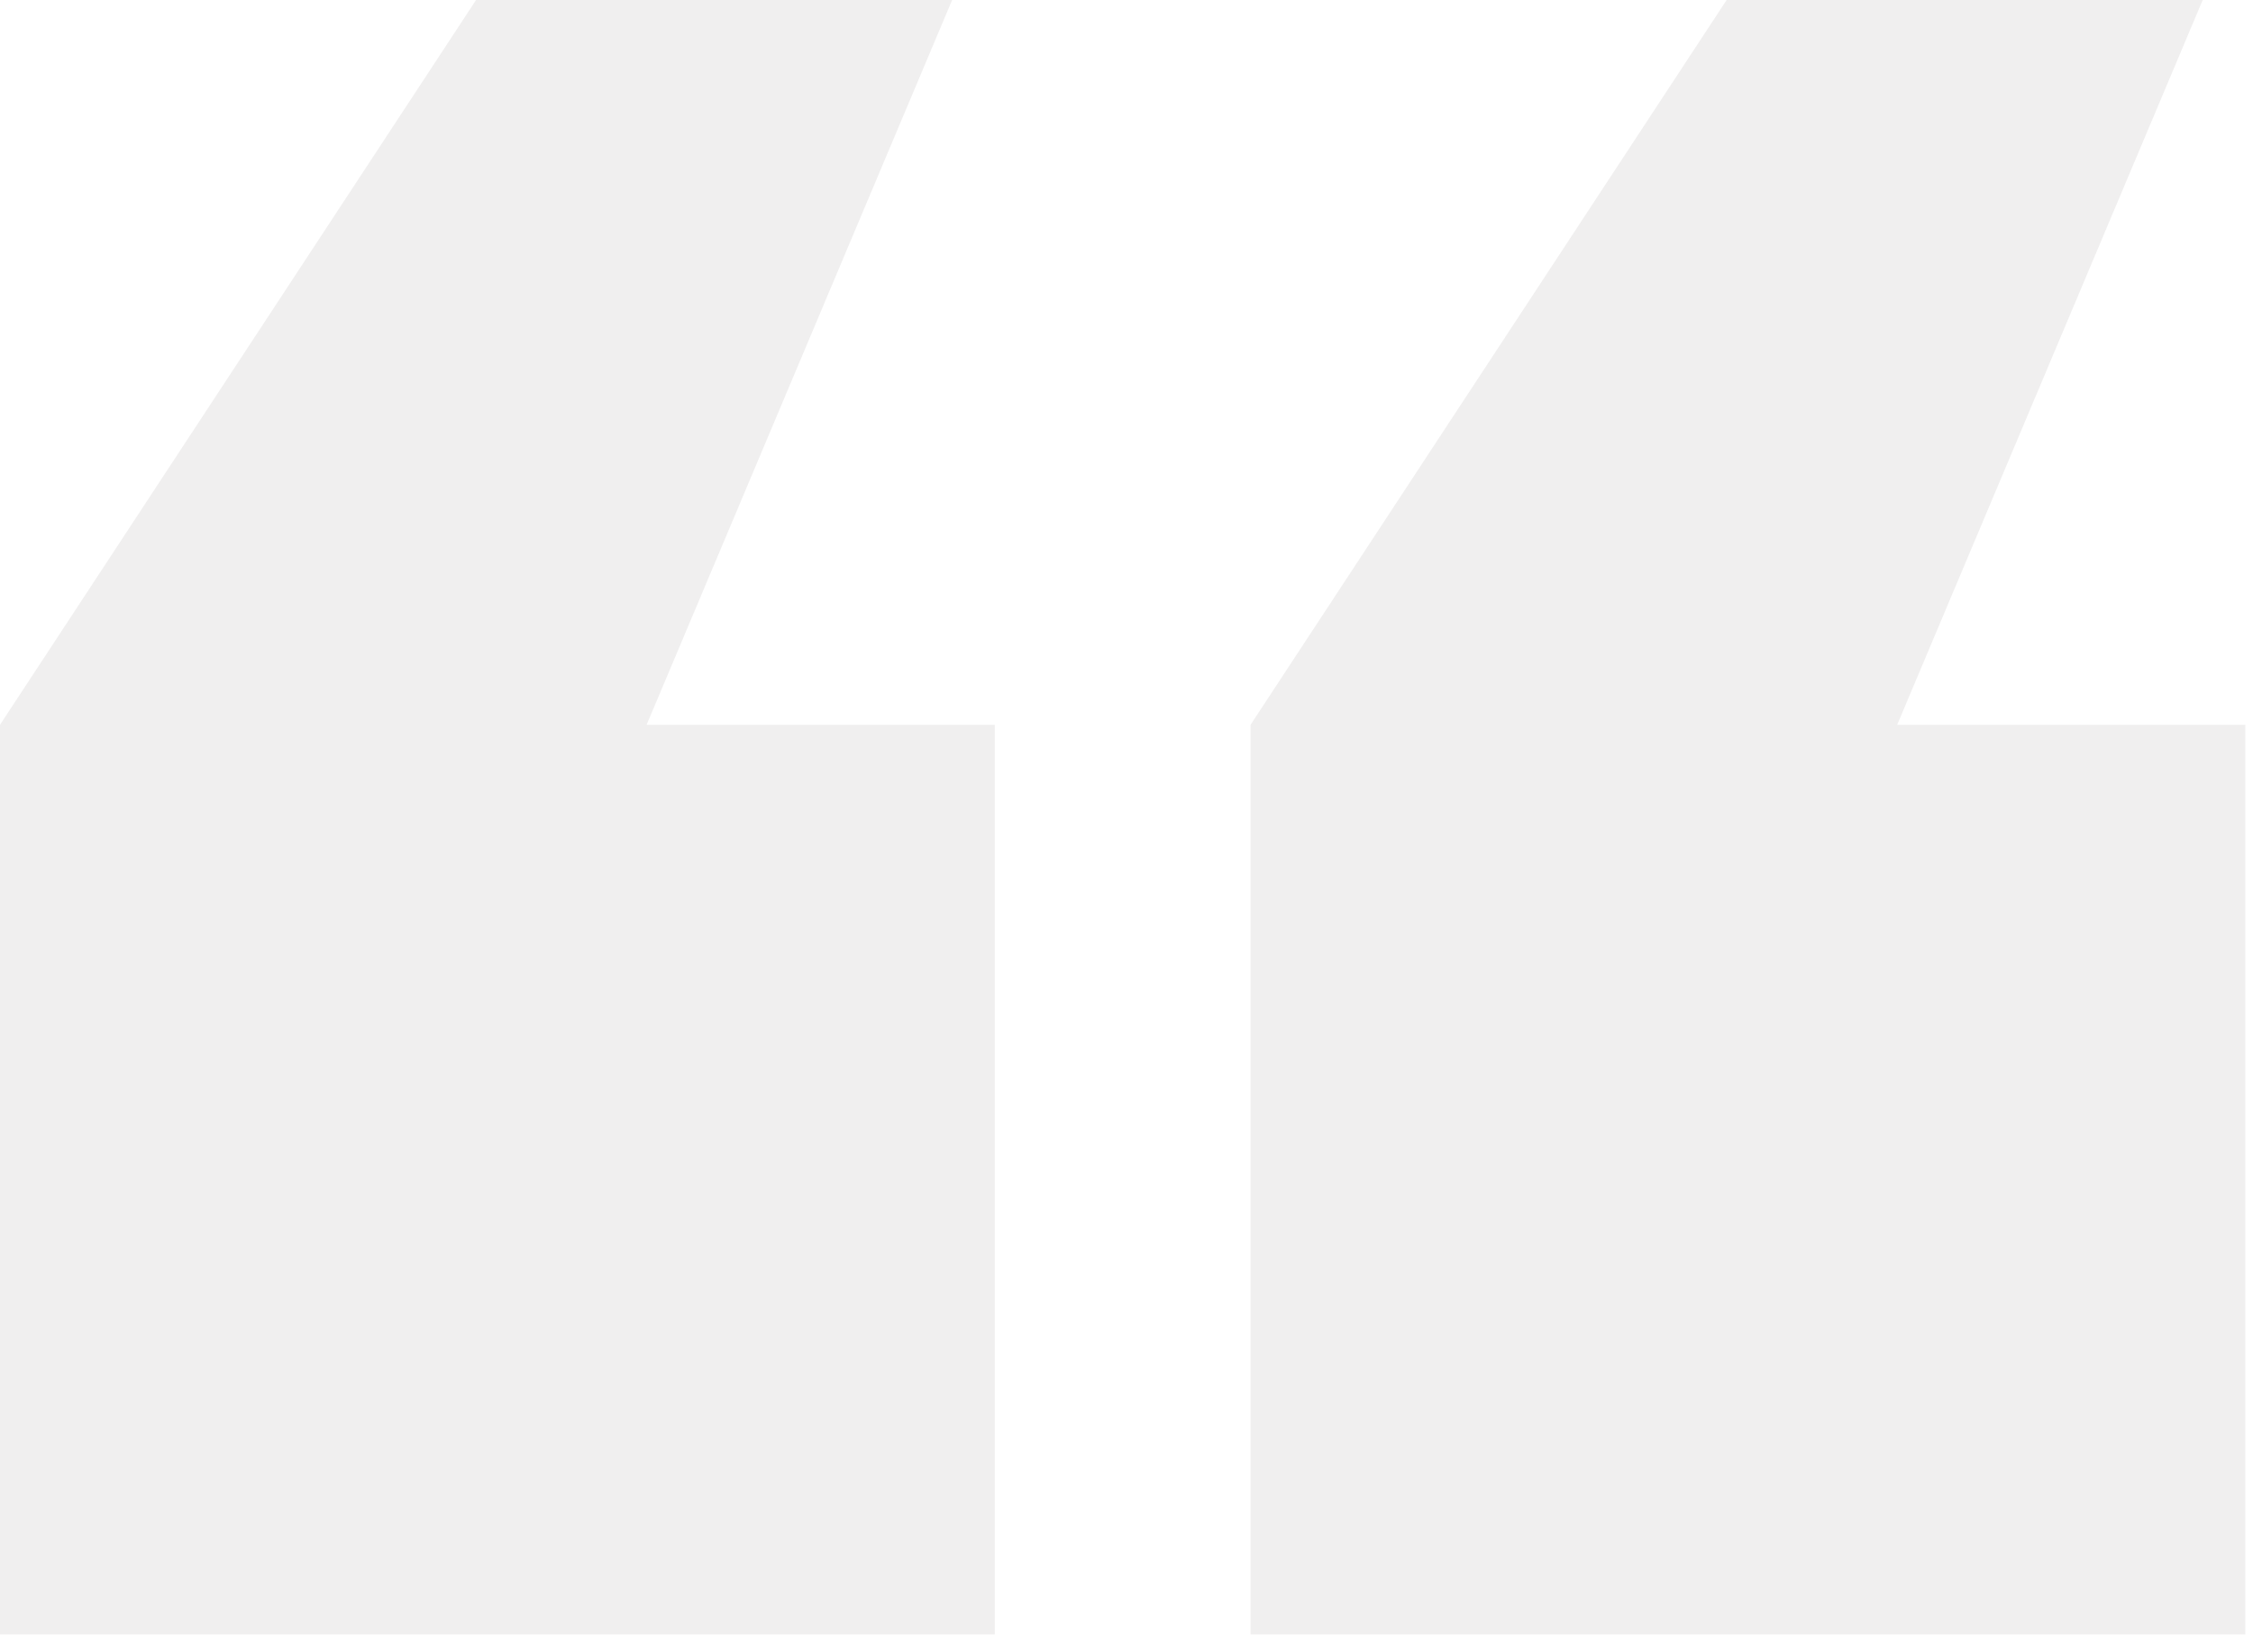 <svg xmlns="http://www.w3.org/2000/svg" width="120" height="88" viewBox="0 0 120 88" fill="none"><path opacity="0.15" d="M0 87.045V38.602L25.357 0H50.713L34.44 38.602H52.984V87.045H0ZM66.608 87.045V38.602L91.965 0H117.321L101.048 38.602H119.592V87.045H66.608Z" fill="#9A9494"></path></svg>